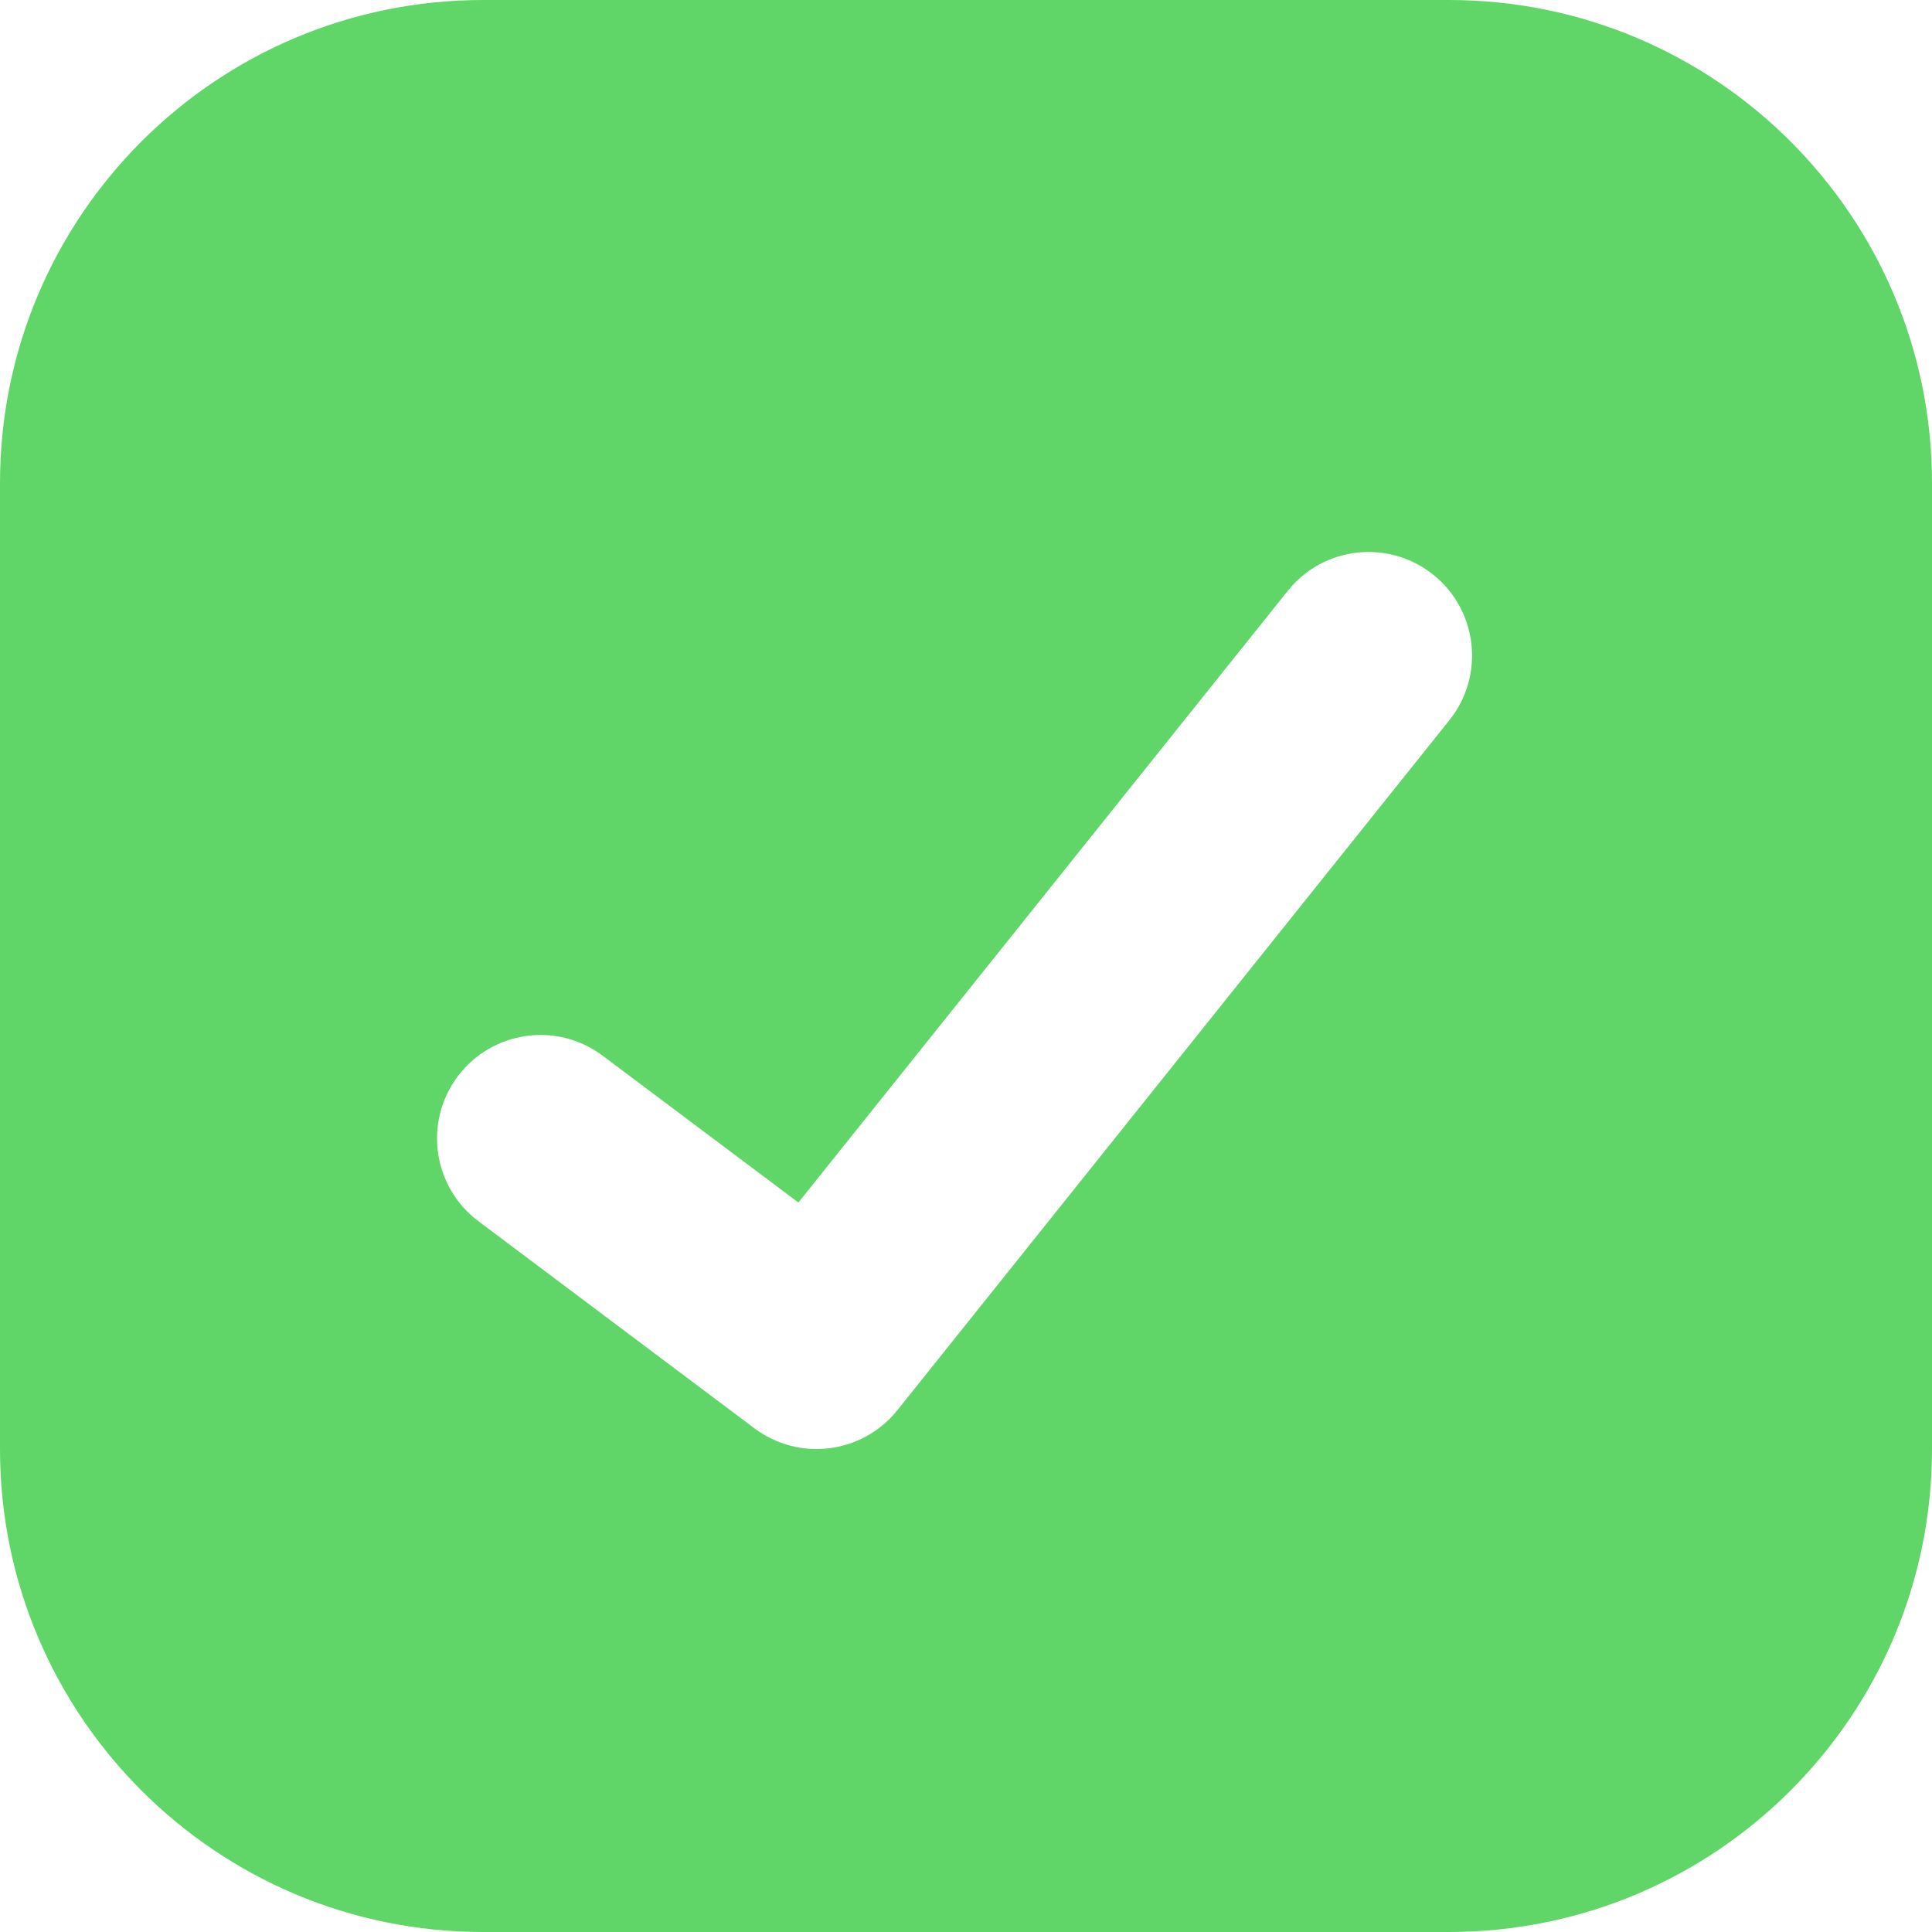 <svg width="24" height="24" viewBox="0 0 24 24" fill="none" xmlns="http://www.w3.org/2000/svg">
<g clip-path="url(#clip0_171_776)">
<path fill-rule="evenodd" clip-rule="evenodd" d="M6 0C2.686 0 0 2.686 0 6V18C0 21.314 2.686 24 6 24H18C21.314 24 24 21.314 24 18V6C24 2.686 21.314 0 18 0H6ZM18.005 8.946C18.448 8.392 18.358 7.582 17.804 7.139C17.25 6.695 16.44 6.785 15.997 7.34L9.918 14.938L7.486 13.114C6.918 12.688 6.113 12.803 5.686 13.371C5.26 13.94 5.376 14.745 5.944 15.171L9.372 17.743C9.928 18.16 10.714 18.06 11.148 17.517L18.005 8.946Z" fill="#60D669"/>
</g>
<defs>
<clipPath id="clip0_171_776">
<rect width="24" height="24" fill="white"/>
</clipPath>
</defs>
</svg>
